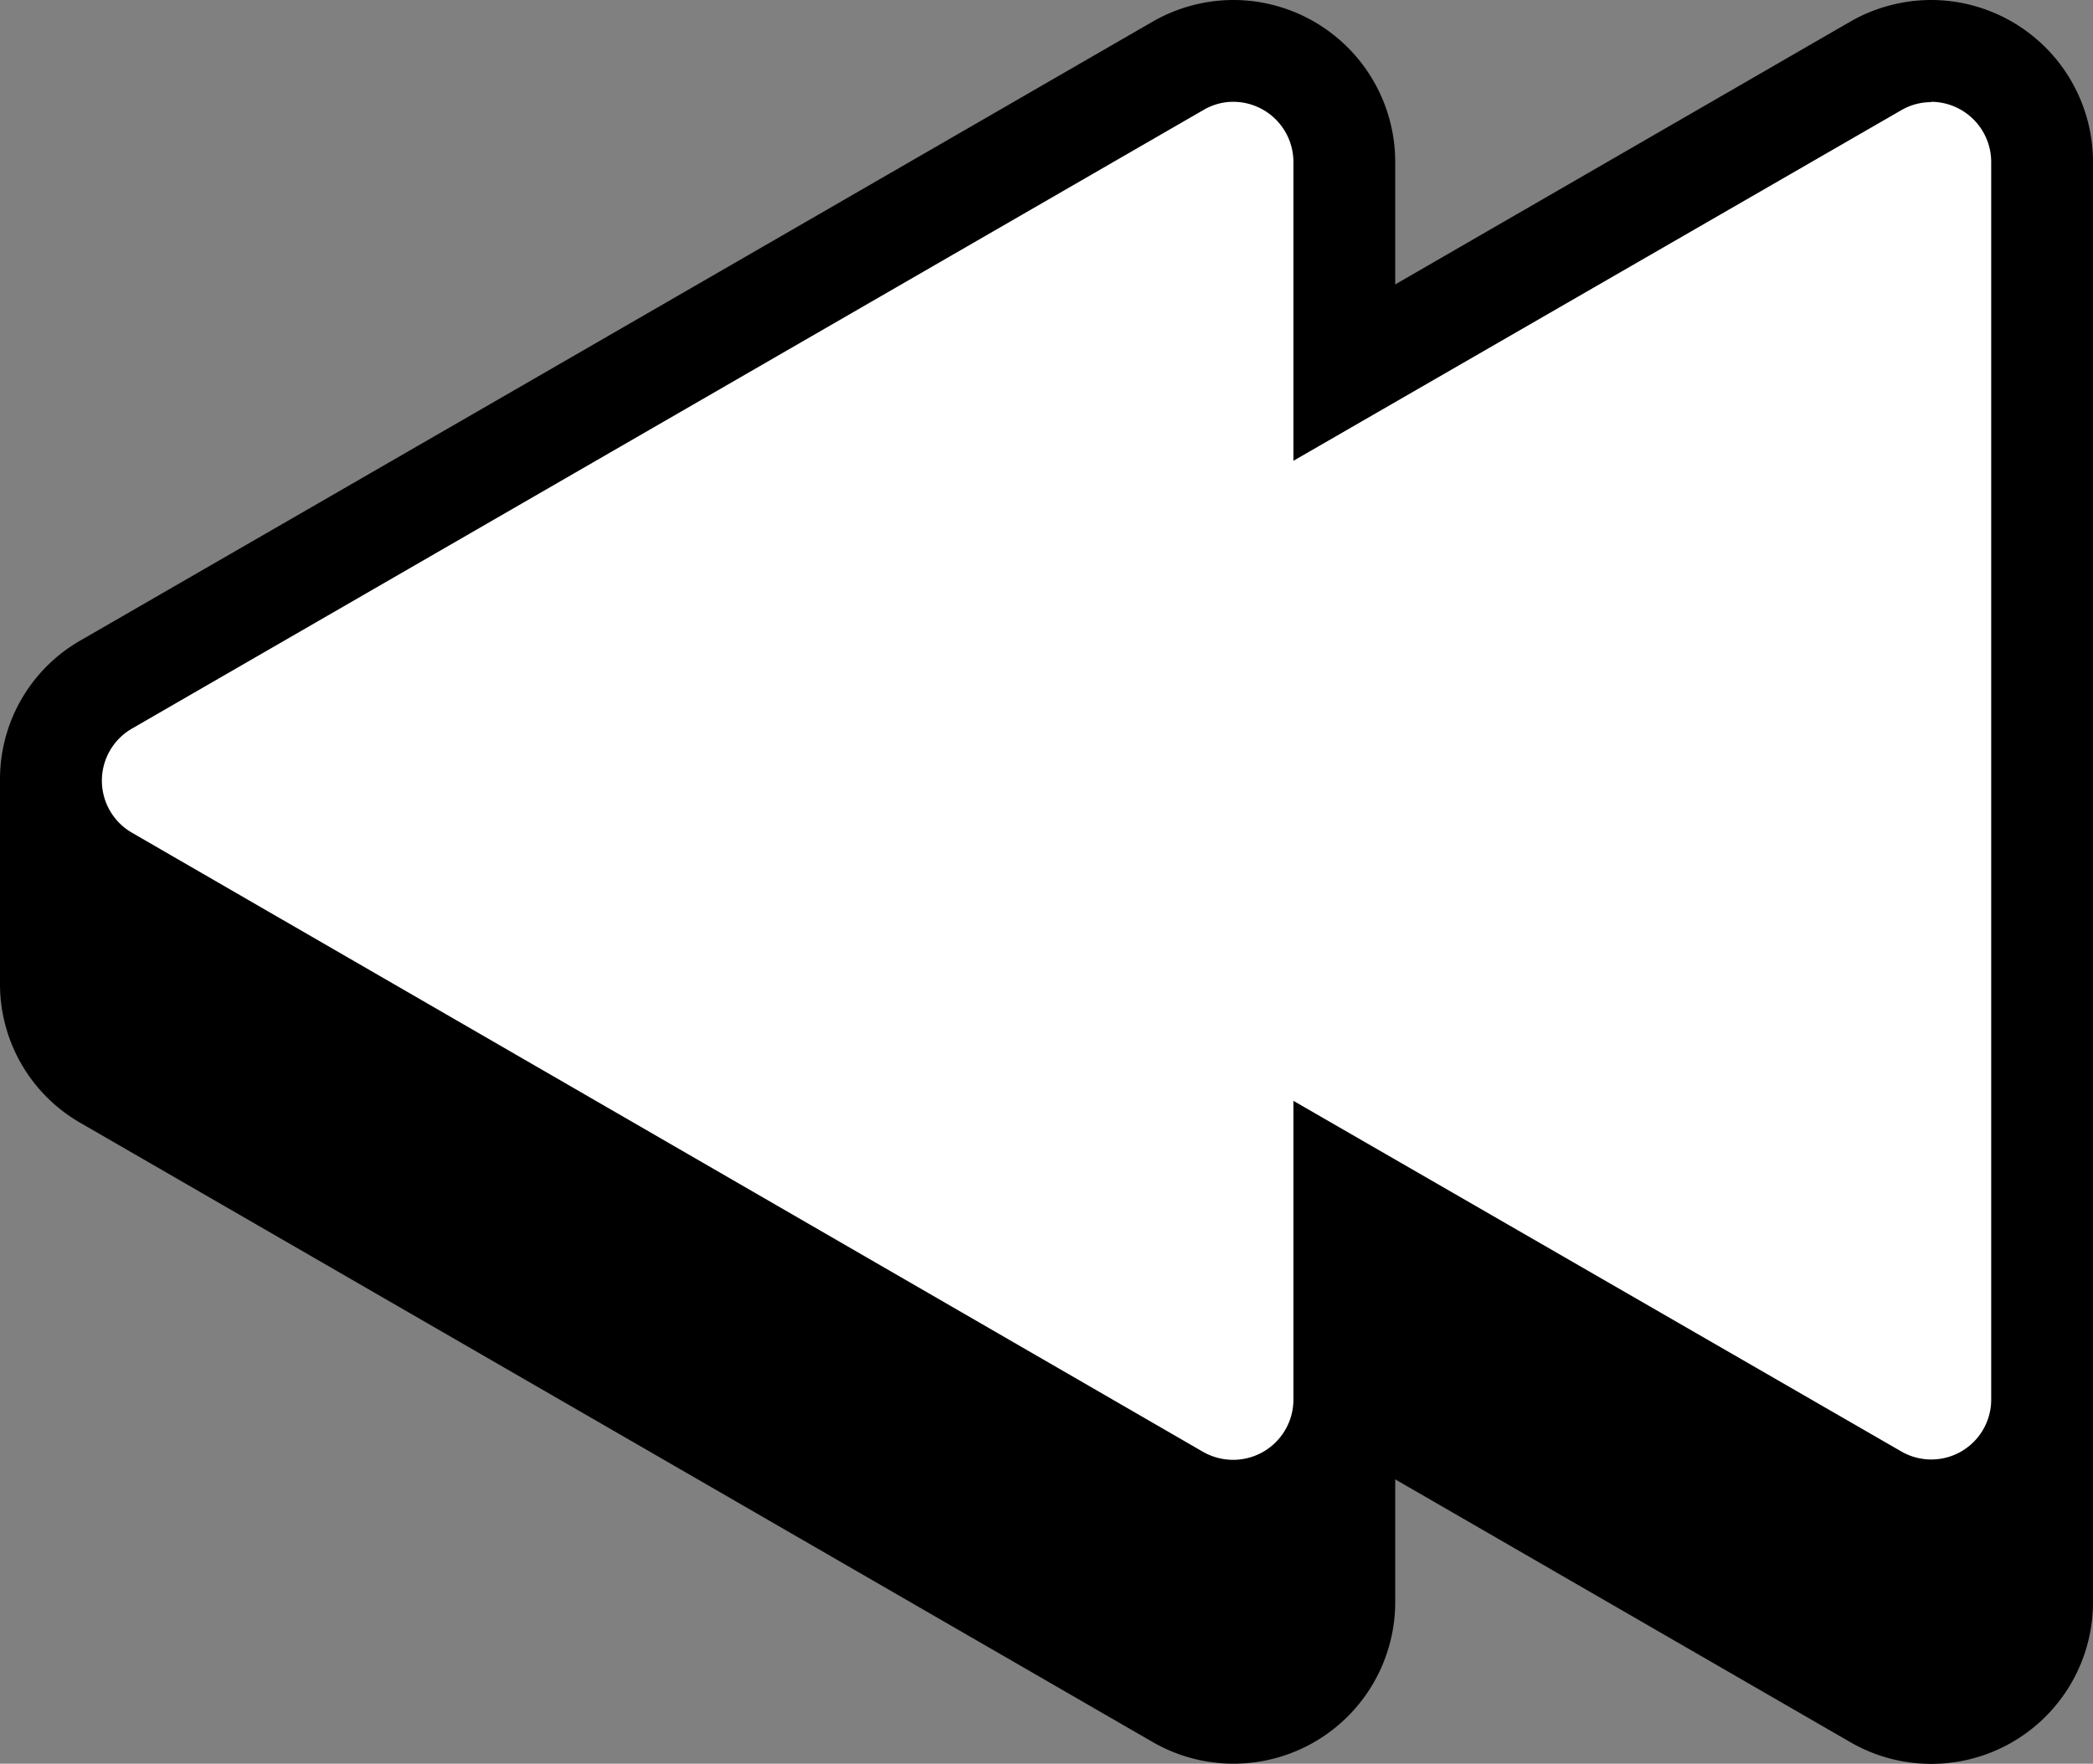 <svg xmlns="http://www.w3.org/2000/svg" viewBox="0 0 125.41 105.68"><rect x="0" y="0" width="125.41" height="105.68" fill="#808080" stroke="none"/><defs><style>.cls-1{fill:#fff;}</style></defs><g id="Layer_2" data-name="Layer 2"><g id="Layer_1-2" data-name="Layer 1"><path d="M115.7,103.68a7.66,7.66,0,0,1-3.84-1L47.66,65.57a7.62,7.62,0,0,1-3.85-6.67V46.77a7.61,7.61,0,0,1,3.85-6.66L111.86,3a7.69,7.69,0,0,1,11.55,6.67V96A7.72,7.72,0,0,1,115.7,103.68Z"/><path d="M115.71,4a5.71,5.71,0,0,1,5.7,5.71V96a5.69,5.69,0,0,1-8.55,4.94L48.66,63.84a5.64,5.64,0,0,1-2.85-4.94V46.77a5.62,5.62,0,0,1,2.85-4.93l26-15L112.86,4.77A5.75,5.75,0,0,1,115.71,4m0-4a9.76,9.76,0,0,0-4.85,1.3L72.64,23.37l-26,15a9.58,9.58,0,0,0-4.85,8.39V58.9a9.59,9.59,0,0,0,4.85,8.4l64.2,37.07A9.69,9.69,0,0,0,125.41,96V9.71A9.71,9.71,0,0,0,115.71,0Z"/><path d="M73.9,103.68a7.72,7.72,0,0,1-3.85-1L5.85,65.57A7.62,7.62,0,0,1,2,58.9V46.77a7.61,7.61,0,0,1,3.85-6.66L70.06,3A7.68,7.68,0,0,1,81.6,9.71V96A7.71,7.71,0,0,1,73.9,103.68Z"/><path d="M73.9,4a5.71,5.71,0,0,1,5.7,5.71V96a5.69,5.69,0,0,1-8.55,4.94L6.85,63.84A5.66,5.66,0,0,1,4,58.9V46.77a5.64,5.64,0,0,1,2.85-4.93l26-15L71.06,4.77A5.71,5.71,0,0,1,73.9,4m0-4a9.73,9.73,0,0,0-4.84,1.3L30.83,23.37l-26,15A9.58,9.58,0,0,0,0,46.77V58.9a9.59,9.59,0,0,0,4.85,8.4l64.2,37.07A9.69,9.69,0,0,0,83.6,96V9.71A9.71,9.71,0,0,0,73.9,0Z"/><path class="cls-1" d="M115.7,90.45a6.63,6.63,0,0,1-3.29-.89L80.5,71.13V83.84a6.59,6.59,0,0,1-9.9,5.72L6.4,52.49a6.6,6.6,0,0,1,0-11.43L70.61,4A6.58,6.58,0,0,1,80.5,9.71v12.7L112.41,4a6.59,6.59,0,0,1,9.9,5.72V83.84A6.62,6.62,0,0,1,115.7,90.45Z"/><path d="M115.71,6.1a3.61,3.61,0,0,1,3.6,3.61V83.84a3.59,3.59,0,0,1-5.4,3.12l-36.41-21v17.9a3.61,3.61,0,0,1-3.6,3.61A3.64,3.64,0,0,1,72.1,87L7.9,49.89a3.6,3.6,0,0,1,0-6.23L72.11,6.59A3.51,3.51,0,0,1,73.9,6.1a3.61,3.61,0,0,1,3.6,3.61v17.9l36.41-21a3.54,3.54,0,0,1,1.8-.49m0-6a9.67,9.67,0,0,0-4.8,1.29l-3.55,2.05L83.5,17.22V9.71A9.59,9.59,0,0,0,69.11,1.39l-33,19.07L4.9,38.46a9.6,9.6,0,0,0,0,16.63L69.1,92.15a9.58,9.58,0,0,0,14.4-8.31V76.33l27.41,15.82a9.58,9.58,0,0,0,14.4-8.31V9.71A9.62,9.62,0,0,0,115.71.1Z"/></g></g></svg>